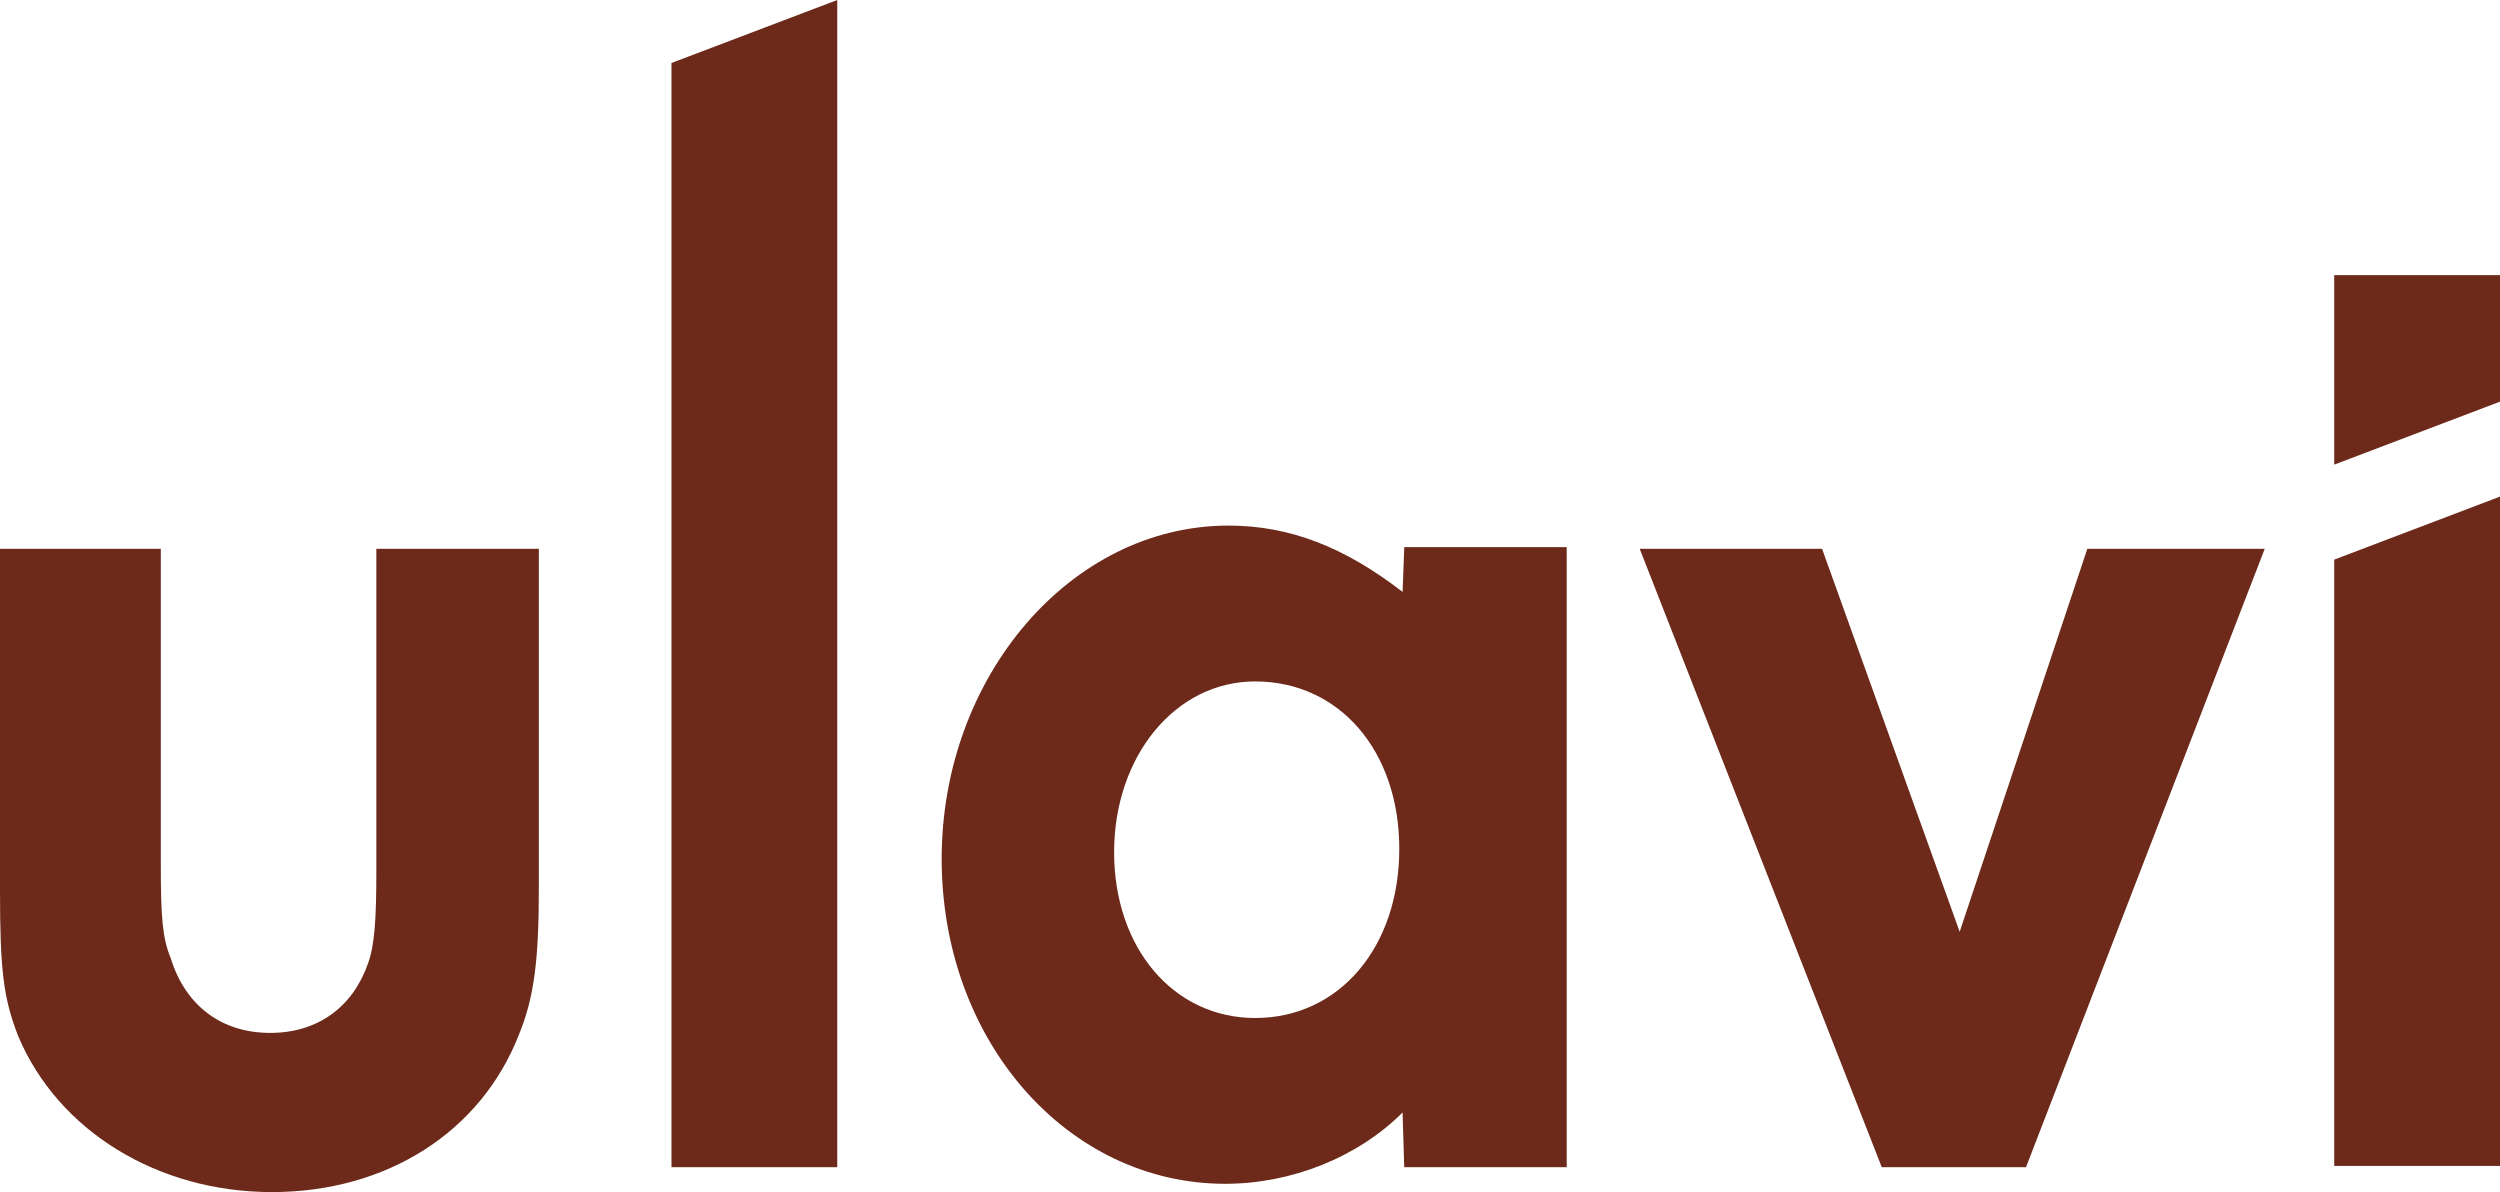 <?xml version="1.0" encoding="UTF-8"?>
<svg id="Capa_2" data-name="Capa 2" xmlns="http://www.w3.org/2000/svg" viewBox="0 0 975.48 465.14">
  <defs>
    <style>
      .cls-1 {
        fill: #6d2a1b;
        stroke-width: 0px;
      }
    </style>
  </defs>
  <g id="Capa_1-2" data-name="Capa 1">
    <g>
      <path class="cls-1" d="M62.75,214.13v123.56c0,20.06.65,28.46,3.88,36.23,5.82,18.76,20.05,29.11,38.82,29.11s32.35-10.35,38.17-27.17c2.59-7.12,3.23-17.47,3.23-36.23v-125.5h63.4v132.62c0,28.46-1.94,42.7-7.76,56.93-14.88,38.17-51.75,61.46-96.39,61.46s-83.45-23.94-98.98-60.81c-5.82-14.88-7.12-25.88-7.12-56.93v-133.27h62.75Z"/>
      <polygon class="cls-1" points="326.69 455.44 262 455.44 262 24.58 326.69 0 326.69 455.44"/>
      <polygon class="cls-1" points="975.48 454.94 910.79 454.94 910.79 218.36 975.48 193.77 975.48 454.94"/>
      <polygon class="cls-1" points="910.79 107.36 975.48 107.36 975.48 156.72 910.79 181.3 910.79 107.36"/>
      <path class="cls-1" d="M547.93,213.49l-.65,17.47c-22.64-17.47-43.99-25.88-67.93-25.88-61.46,0-111.92,58.87-111.92,130.03s49.17,126.8,110.62,126.8c25.88,0,51.75-10.35,69.22-27.82l.65,21.35h63.4v-241.95h-63.4ZM489.71,397.21c-31.7,0-54.99-27.17-54.99-64.69s23.94-66.63,54.99-66.63c32.99,0,56.28,27.17,56.28,65.34s-23.29,65.99-56.28,65.99Z"/>
      <polygon class="cls-1" points="710.95 214.13 764.65 363.57 814.46 214.13 883.68 214.13 790.53 455.44 734.25 455.44 639.79 214.13 710.95 214.13"/>
    </g>
  </g>
</svg>